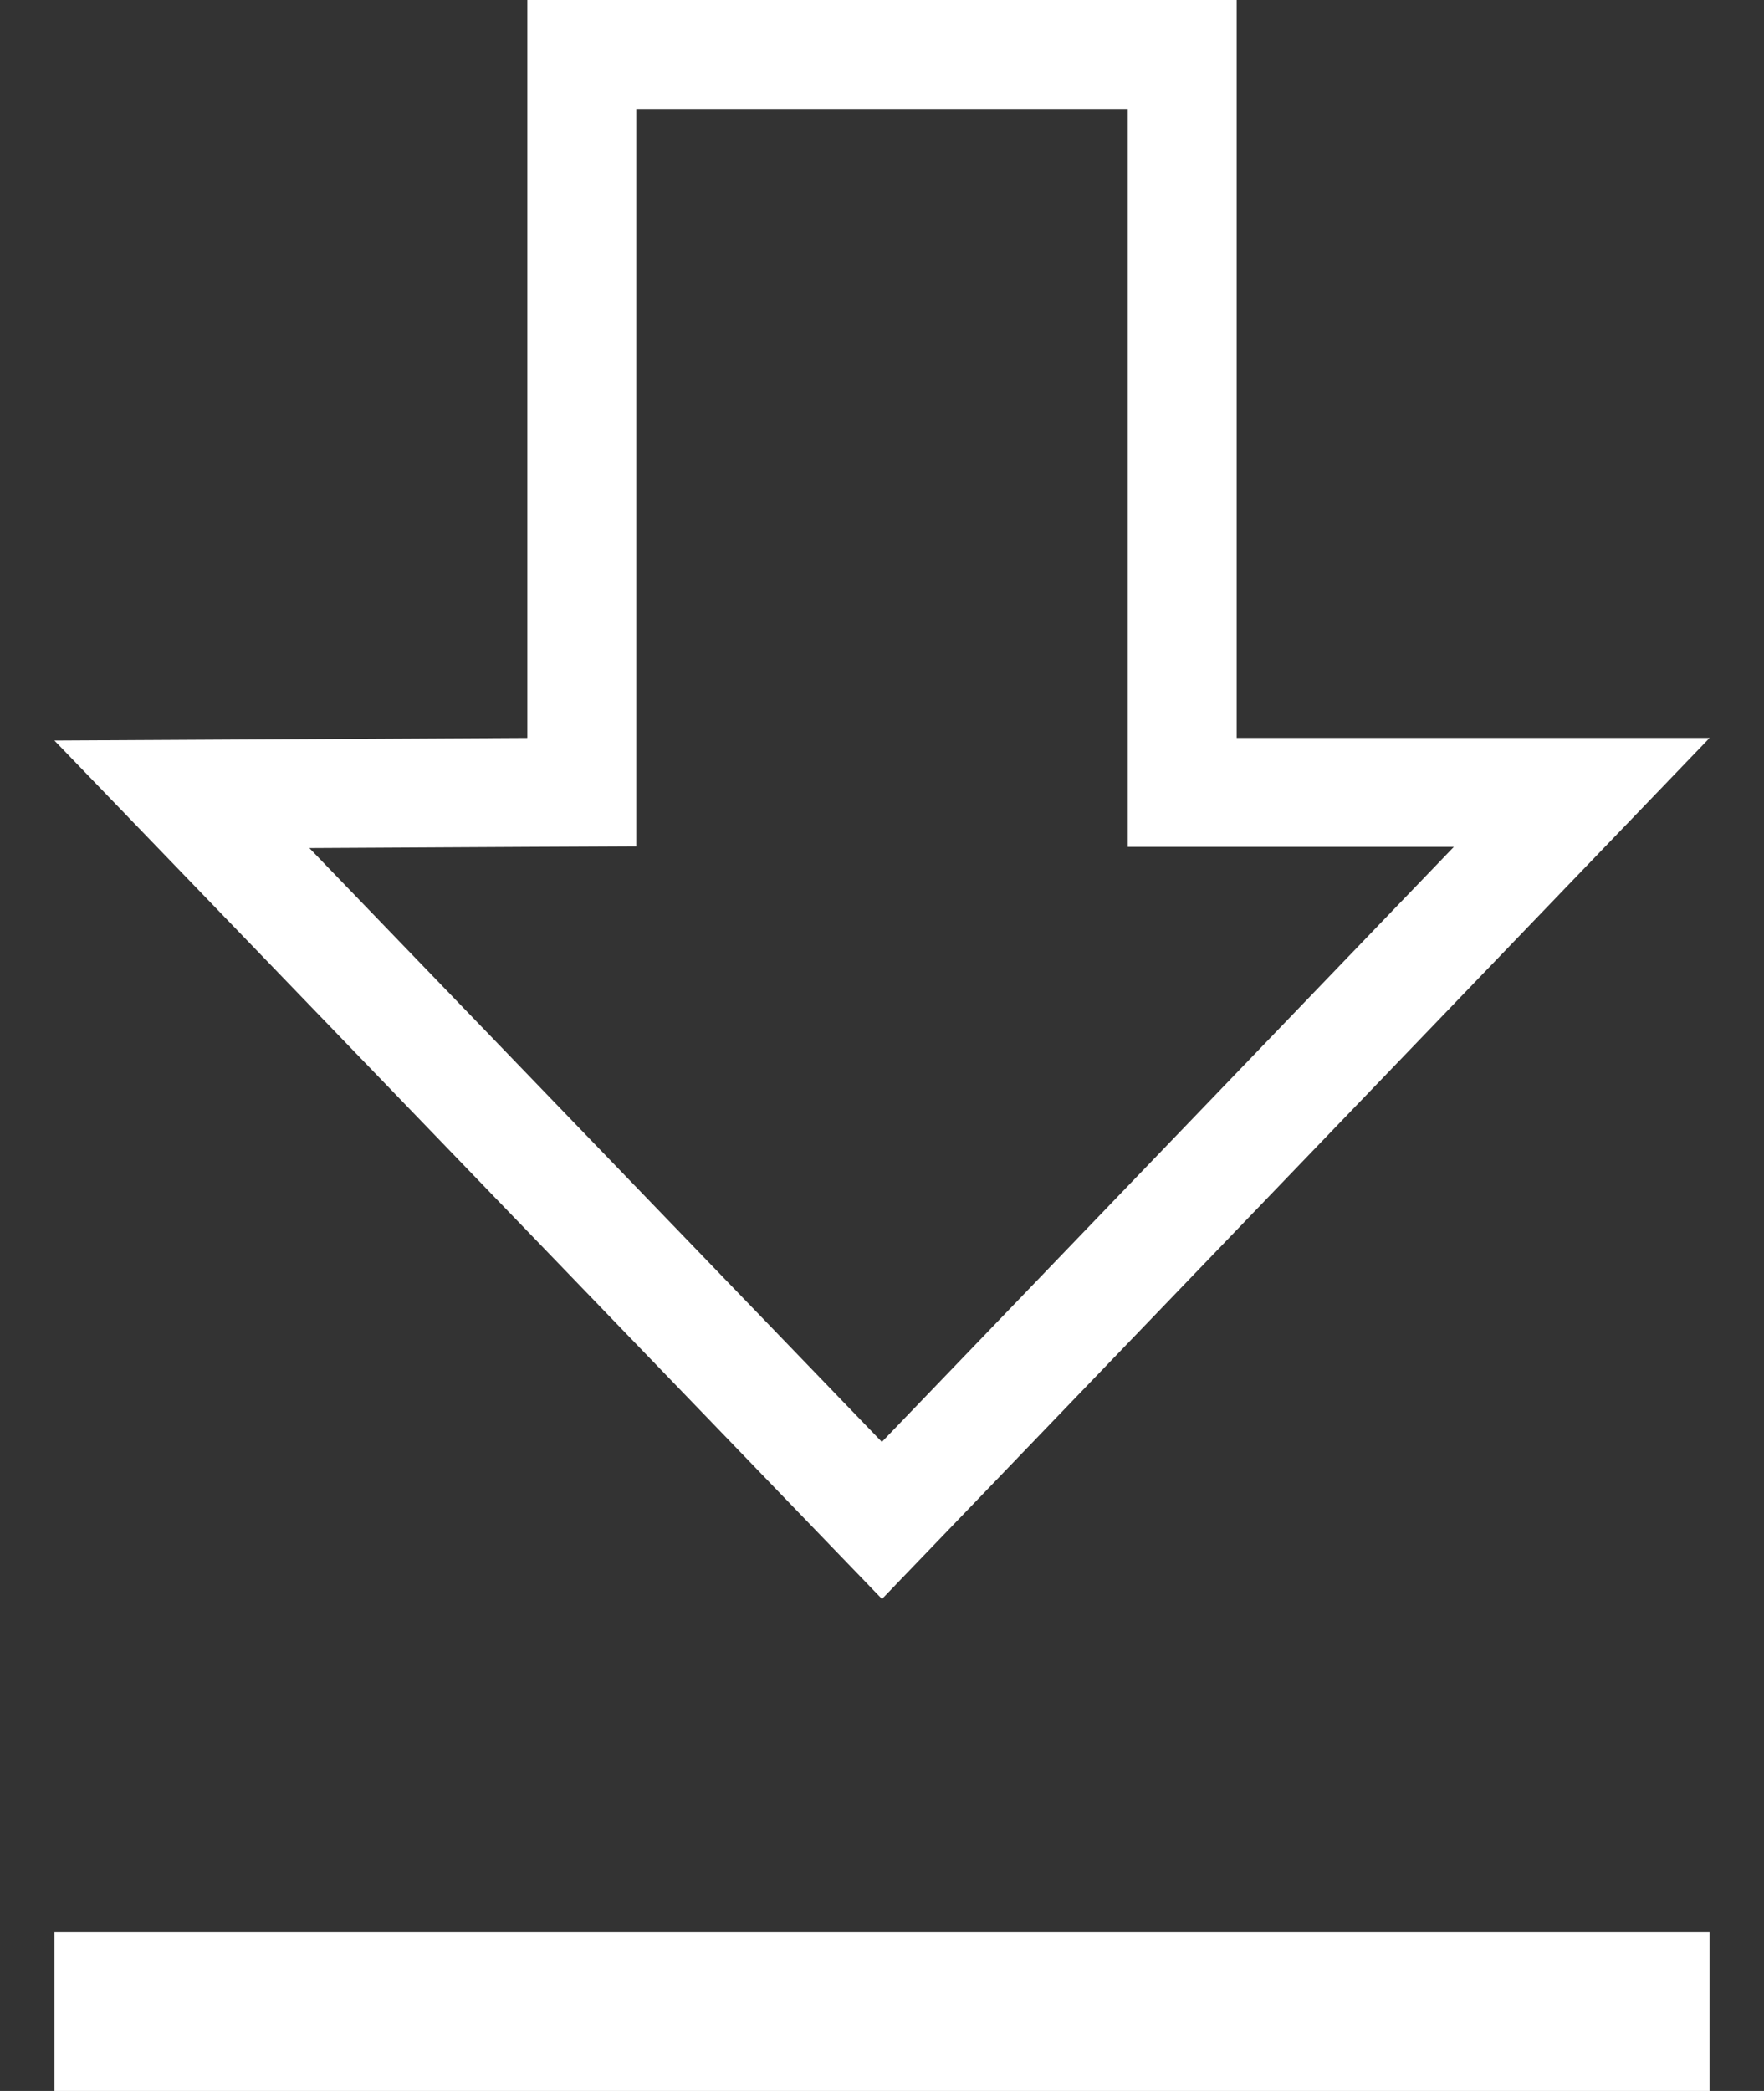 <svg width="27" height="32" viewBox="0 0 27 32" fill="none" xmlns="http://www.w3.org/2000/svg">
<rect x="0" y="0" width="27" height="32" fill="#333333" stroke="none"/>
<path d="M18.095 11.294V12.127H18.929H24.21L13.499 23.269L2.784 12.156L8.076 12.127L8.905 12.123V11.294V0.833H18.095V11.294ZM1.667 31.167V30.402H25.333V31.167H1.667Z" stroke="white" stroke-width="1.667"/>
</svg>
